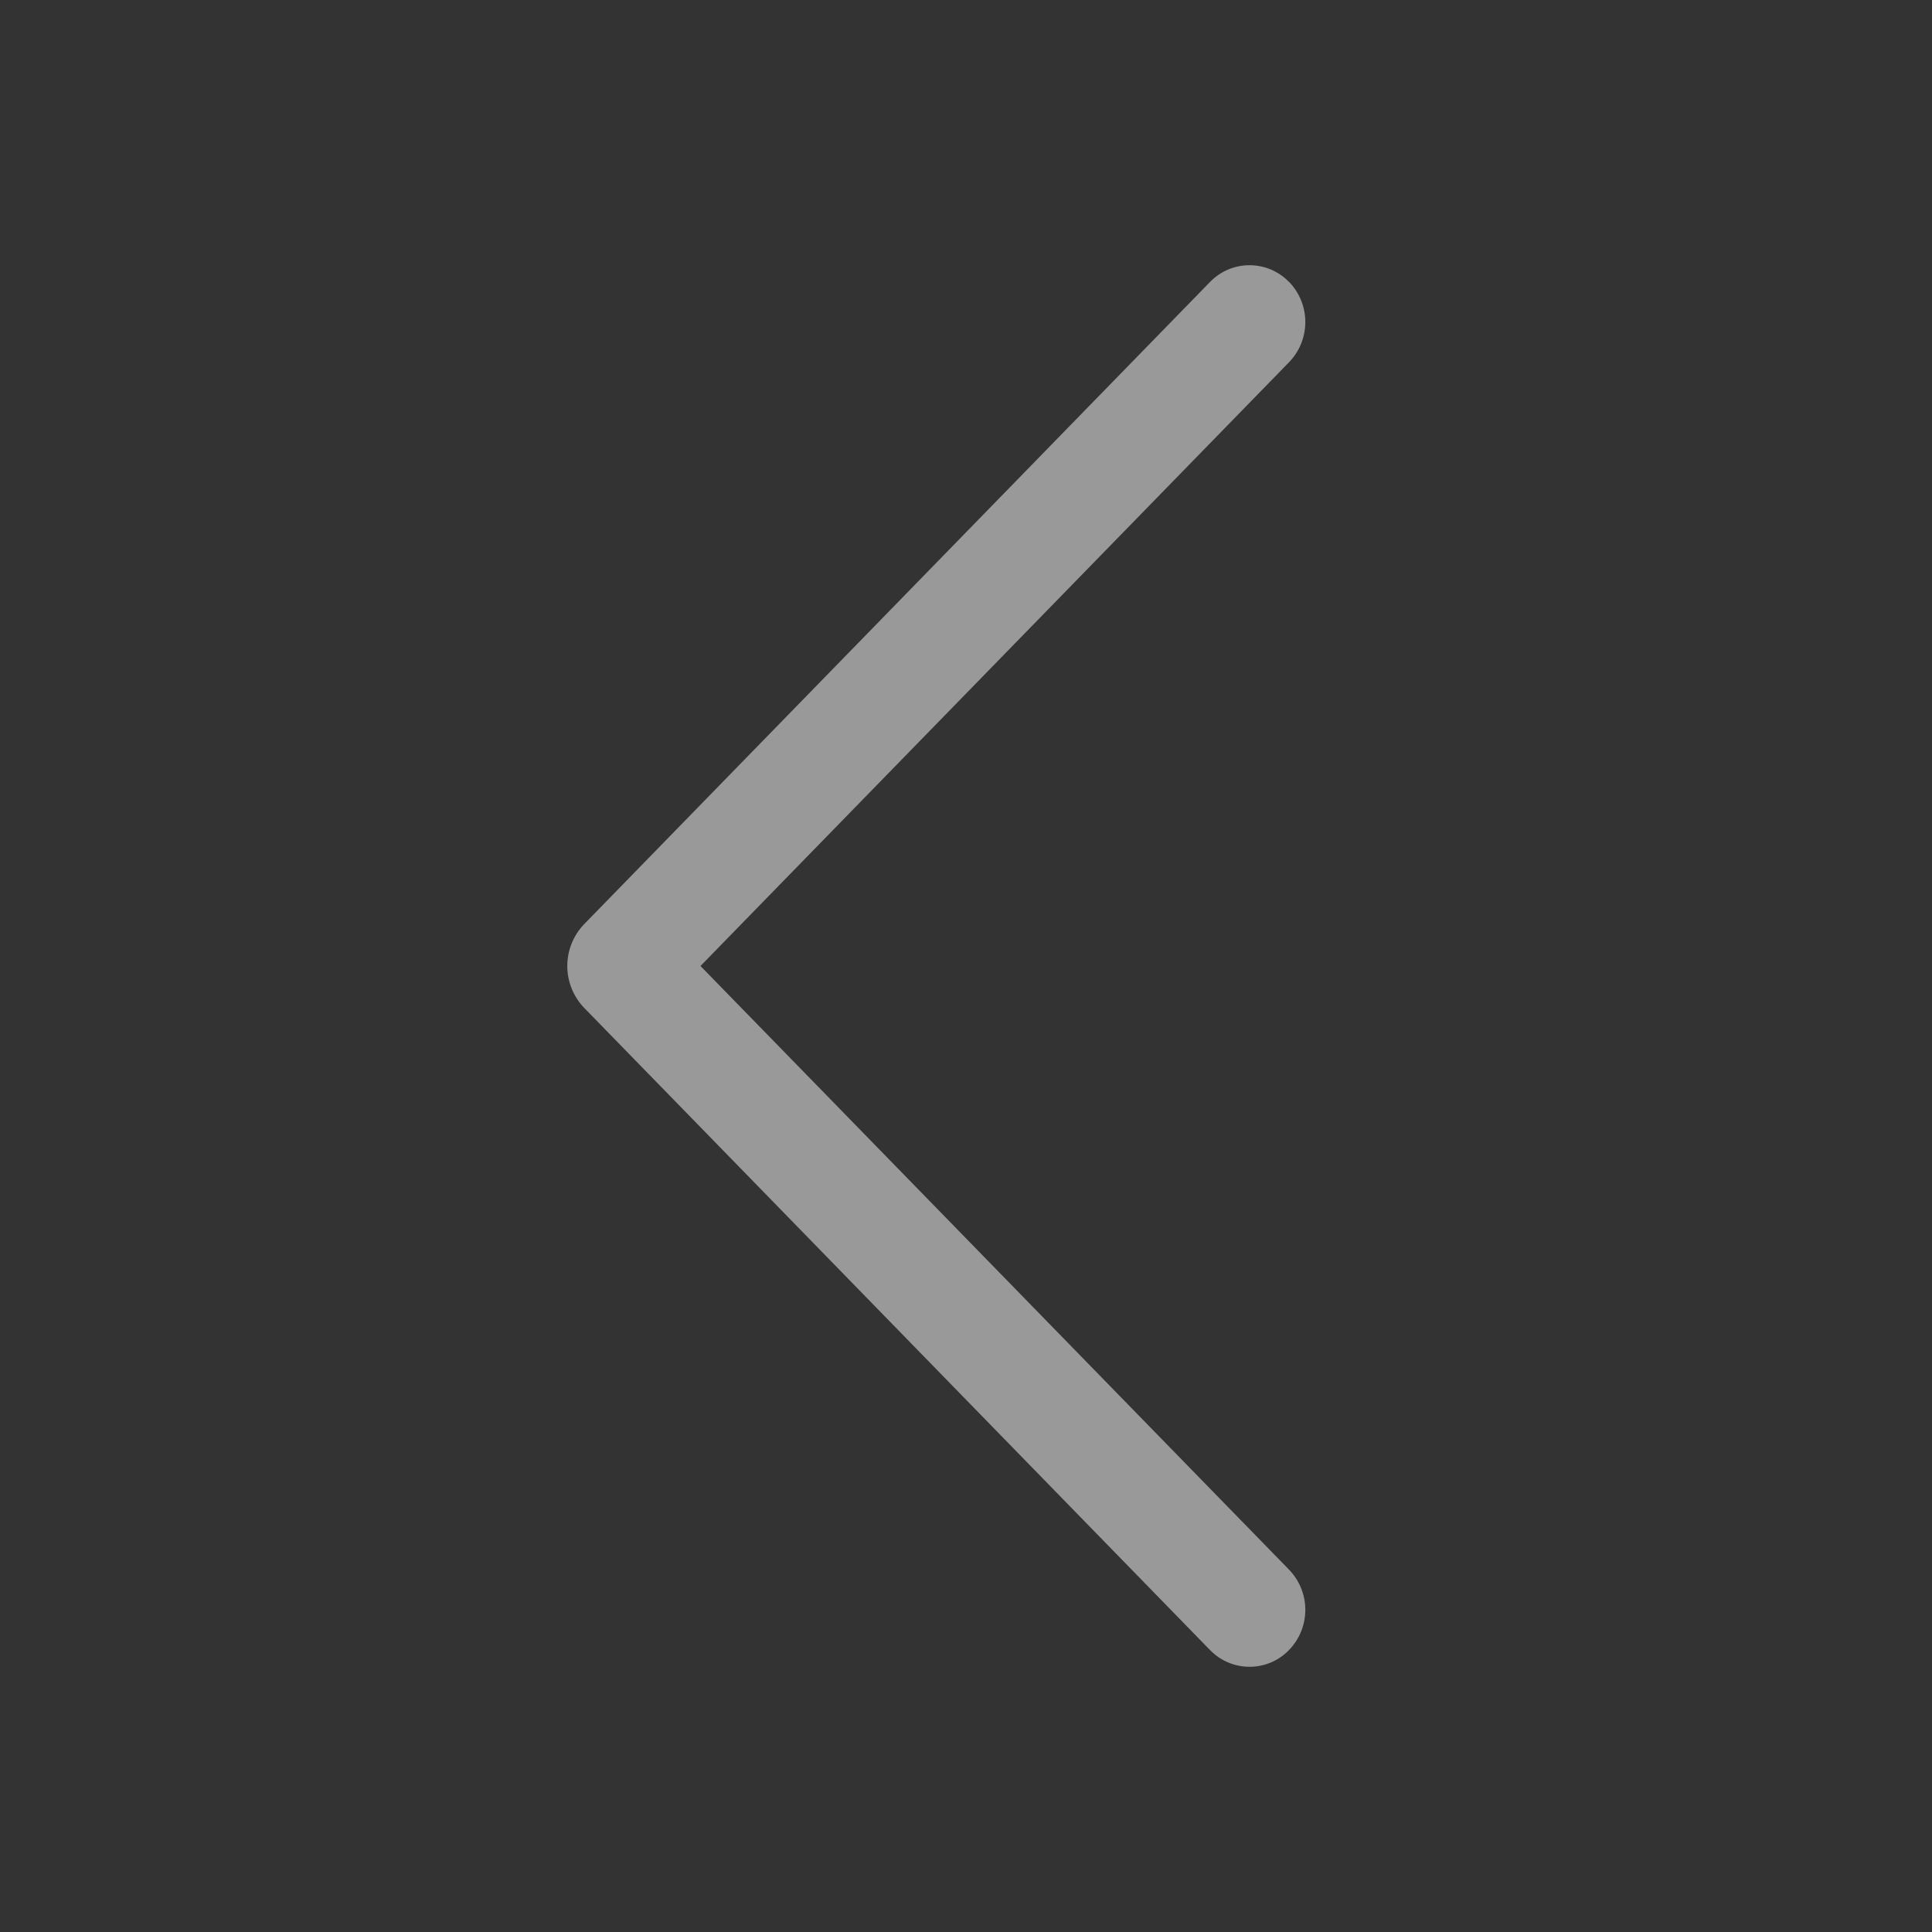 <svg width="65" height="65" viewBox="0 0 65 65" fill="none" xmlns="http://www.w3.org/2000/svg">
<rect x="0" y="0" width="65" height="65" fill="#333333" stroke="none"/>
<path d="M43.363 9.478C43.718 9.841 43.916 10.328 43.916 10.835C43.916 11.342 43.718 11.829 43.363 12.192L23.567 32.5L43.363 52.804C43.718 53.167 43.916 53.654 43.916 54.161C43.916 54.668 43.718 55.155 43.363 55.518C43.191 55.695 42.985 55.836 42.758 55.932C42.53 56.028 42.286 56.077 42.039 56.077C41.792 56.077 41.547 56.028 41.32 55.932C41.093 55.836 40.887 55.695 40.714 55.518L19.663 33.918C19.293 33.538 19.086 33.03 19.086 32.5C19.086 31.97 19.293 31.462 19.663 31.082L40.714 9.482C40.887 9.305 41.093 9.164 41.32 9.068C41.547 8.972 41.792 8.923 42.039 8.923C42.286 8.923 42.53 8.972 42.758 9.068C42.985 9.164 43.191 9.305 43.363 9.482V9.478Z" fill="white" fill-opacity="0.5"/>
</svg>
